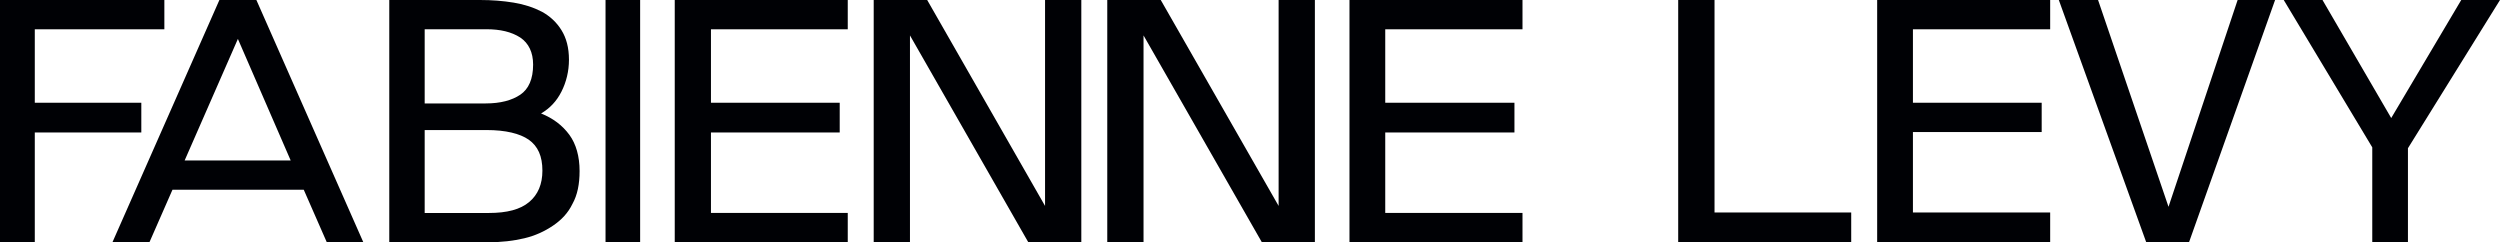 <?xml version="1.0" encoding="UTF-8"?>
<svg width="289px" height="28px" viewBox="0 0 289 28" version="1.1" xmlns="http://www.w3.org/2000/svg" xmlns:xlink="http://www.w3.org/1999/xlink">
    <title>E2F56798-DFEB-4309-9EEF-05DCD39F164C</title>
    <g id="home" stroke="none" stroke-width="1" fill="none" fill-rule="evenodd">
        <g id="viewing-room-artworks" transform="translate(-56, -6123)" fill="#000105" fill-rule="nonzero">
            <g id="logo" transform="translate(56, 6123)">
                <polygon id="Fill-1" points="242.536 0 250.68 23.906 258.67 0 263 0 253.052 28 248.103 28 238 0"></polygon>
                <polygon id="Fill-2" points="268.481 0 276.424 13.646 284.519 0 289 0 278.358 17.134 278.358 28 274.234 28 274.234 17.032 264 0"></polygon>
                <polygon id="Fill-7" points="0 0 19 0 19 3.386 4.021 3.386 4.021 11.877 16.336 11.877 16.336 15.314 4.021 15.314 4.021 28 0 28"></polygon>
                <path d="M49.093,24.62 L56.512,24.62 C58.609,24.62 60.144,24.216 61.167,23.359 C62.191,22.501 62.702,21.29 62.702,19.726 C62.702,18.061 62.191,16.901 61.116,16.144 C60.093,15.438 58.456,15.034 56.256,15.034 L49.093,15.034 L49.093,24.62 Z M49.093,11.957 L56.153,11.957 C57.842,11.957 59.172,11.604 60.144,10.948 C61.116,10.292 61.628,9.132 61.628,7.467 C61.628,6.054 61.116,4.995 60.144,4.339 C59.121,3.683 57.842,3.38 56.205,3.38 L49.093,3.38 L49.093,11.957 Z M45,0 L55.488,0 C56.87,0 58.149,0.101 59.377,0.303 C60.605,0.505 61.679,0.858 62.651,1.362 C63.572,1.867 64.34,2.573 64.902,3.481 C65.465,4.389 65.772,5.499 65.772,6.912 C65.772,8.223 65.465,9.485 64.902,10.595 C64.34,11.705 63.572,12.512 62.549,13.117 C63.93,13.672 65.005,14.479 65.823,15.589 C66.591,16.649 67,18.061 67,19.777 C67,21.29 66.744,22.551 66.181,23.56 C65.67,24.62 64.902,25.427 63.93,26.083 C62.958,26.739 61.884,27.243 60.605,27.546 C59.326,27.849 57.995,28 56.512,28 L45,28 L45,0 Z" id="Fill-9"></path>
                <polygon id="Fill-11" points="70 28 74 28 74 0 70 0"></polygon>
                <polygon id="Fill-13" points="78 0 98 0 98 3.386 82.186 3.386 82.186 11.877 97.07 11.877 97.07 15.314 82.186 15.314 82.186 24.614 98 24.614 98 28 78 28"></polygon>
                <polygon id="Fill-14" points="118.869 28 105.192 4.094 105.192 28 101 28 101 0 107.183 0 120.808 23.805 120.808 0 125 0 125 28"></polygon>
                <polygon id="Fill-15" points="145.869 28 132.192 4.094 132.192 28 128 28 128 0 134.183 0 147.808 23.805 147.808 0 152 0 152 28"></polygon>
                <polygon id="Fill-16" points="156 0 176 0 176 3.386 160.134 3.386 160.134 11.877 175.07 11.877 175.07 15.314 160.134 15.314 160.134 24.614 176 24.614 176 28 156 28"></polygon>
                <path d="M27.5,4.498 L33.603,18.549 L21.345,18.549 L27.5,4.498 Z M17.277,28 L19.937,21.935 L35.115,21.935 L37.775,28 L42,28 L29.638,0 L25.362,0 L13,28 L17.277,28 Z" id="Fill-18"></path>
                <polygon id="Fill-20" points="198.199 24.563 214 24.563 214 28 194 28 194 0 198.199 0"></polygon>
                <polygon id="Fill-21" points="217 0 237 0 237 3.386 221.134 3.386 221.134 11.877 236.018 11.877 236.018 15.264 221.134 15.264 221.134 24.563 237 24.563 237 28 217 28"></polygon>
            </g>
        </g>
    </g>
</svg>